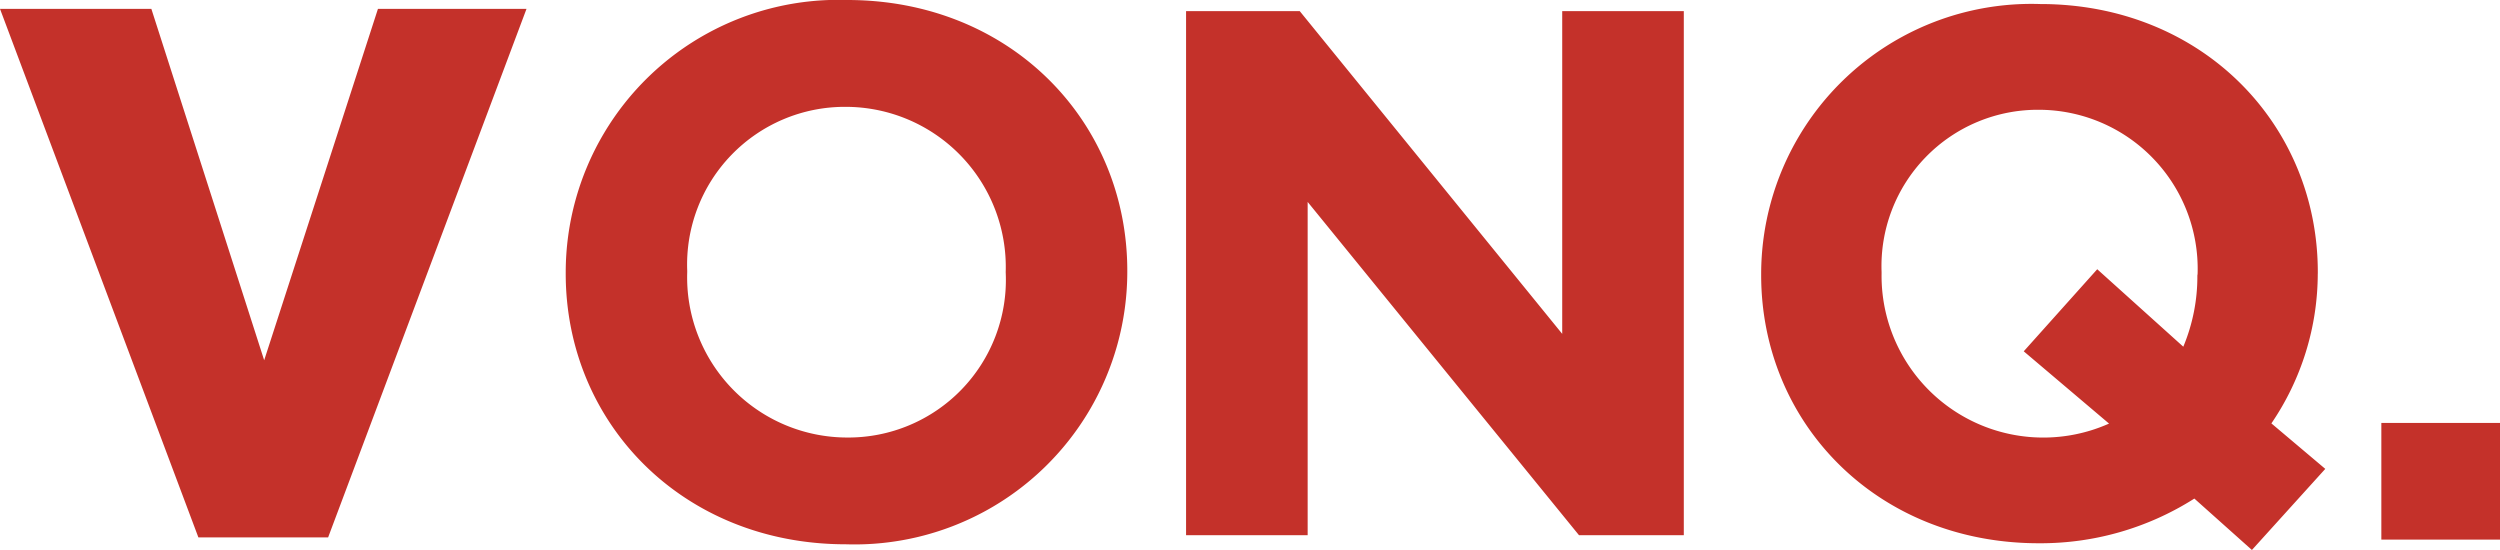 <svg xmlns="http://www.w3.org/2000/svg" xmlns:xlink="http://www.w3.org/1999/xlink" width="115.141" height="25.331" viewBox="0 0 115.141 25.331">
  <defs>
    <clipPath id="clip-path">
      <path id="Path_453" data-name="Path 453" d="M0,0H115.141V25.331H0Z" fill="#c4312a"/>
    </clipPath>
  </defs>
  <g id="vonklogo" clip-path="url(#clip-path)">
    <path id="Path_452" data-name="Path 452" d="M12.167,16.592,6.971.408H0L9.137,24.751h5.975L24.249.408H17.407L12.167,16.592Zm59.781-1.218L59.861.512H54.626V24.648h5.6V9.3L72.722,24.648H77.55V.512h-5.6V15.373Zm43.194,4.106h-5.466v5.372h5.466ZM39.022,0A12.558,12.558,0,0,0,26.055,12.53v.075c0,6.888,5.394,12.463,12.9,12.463A12.562,12.562,0,0,0,51.919,12.537v-.068C51.919,5.573,46.529,0,39.022,0Zm7.3,12.606a7.259,7.259,0,0,1-7.3,7.545,7.377,7.377,0,0,1-7.371-7.614v-.068a7.263,7.263,0,0,1,7.3-7.548,7.376,7.376,0,0,1,7.368,7.616Zm60.428,0v-.069c0-6.826-5.342-12.351-12.784-12.351A12.447,12.447,0,0,0,81.113,12.6v.071c0,6.826,5.34,12.349,12.784,12.349a13.19,13.19,0,0,0,7.167-2.058l2.651,2.368,3.379-3.735L104.612,19.5a12.281,12.281,0,0,0,2.136-6.9Zm-5.547.07a8.379,8.379,0,0,1-.648,3.292L96.591,12.4l-3.385,3.78,3.929,3.329A7.448,7.448,0,0,1,86.659,12.6v-.069A7.2,7.2,0,0,1,93.9,5.056a7.325,7.325,0,0,1,7.314,7.549l-.008.071Z" fill="#c4312a"/>
  </g>
</svg>
